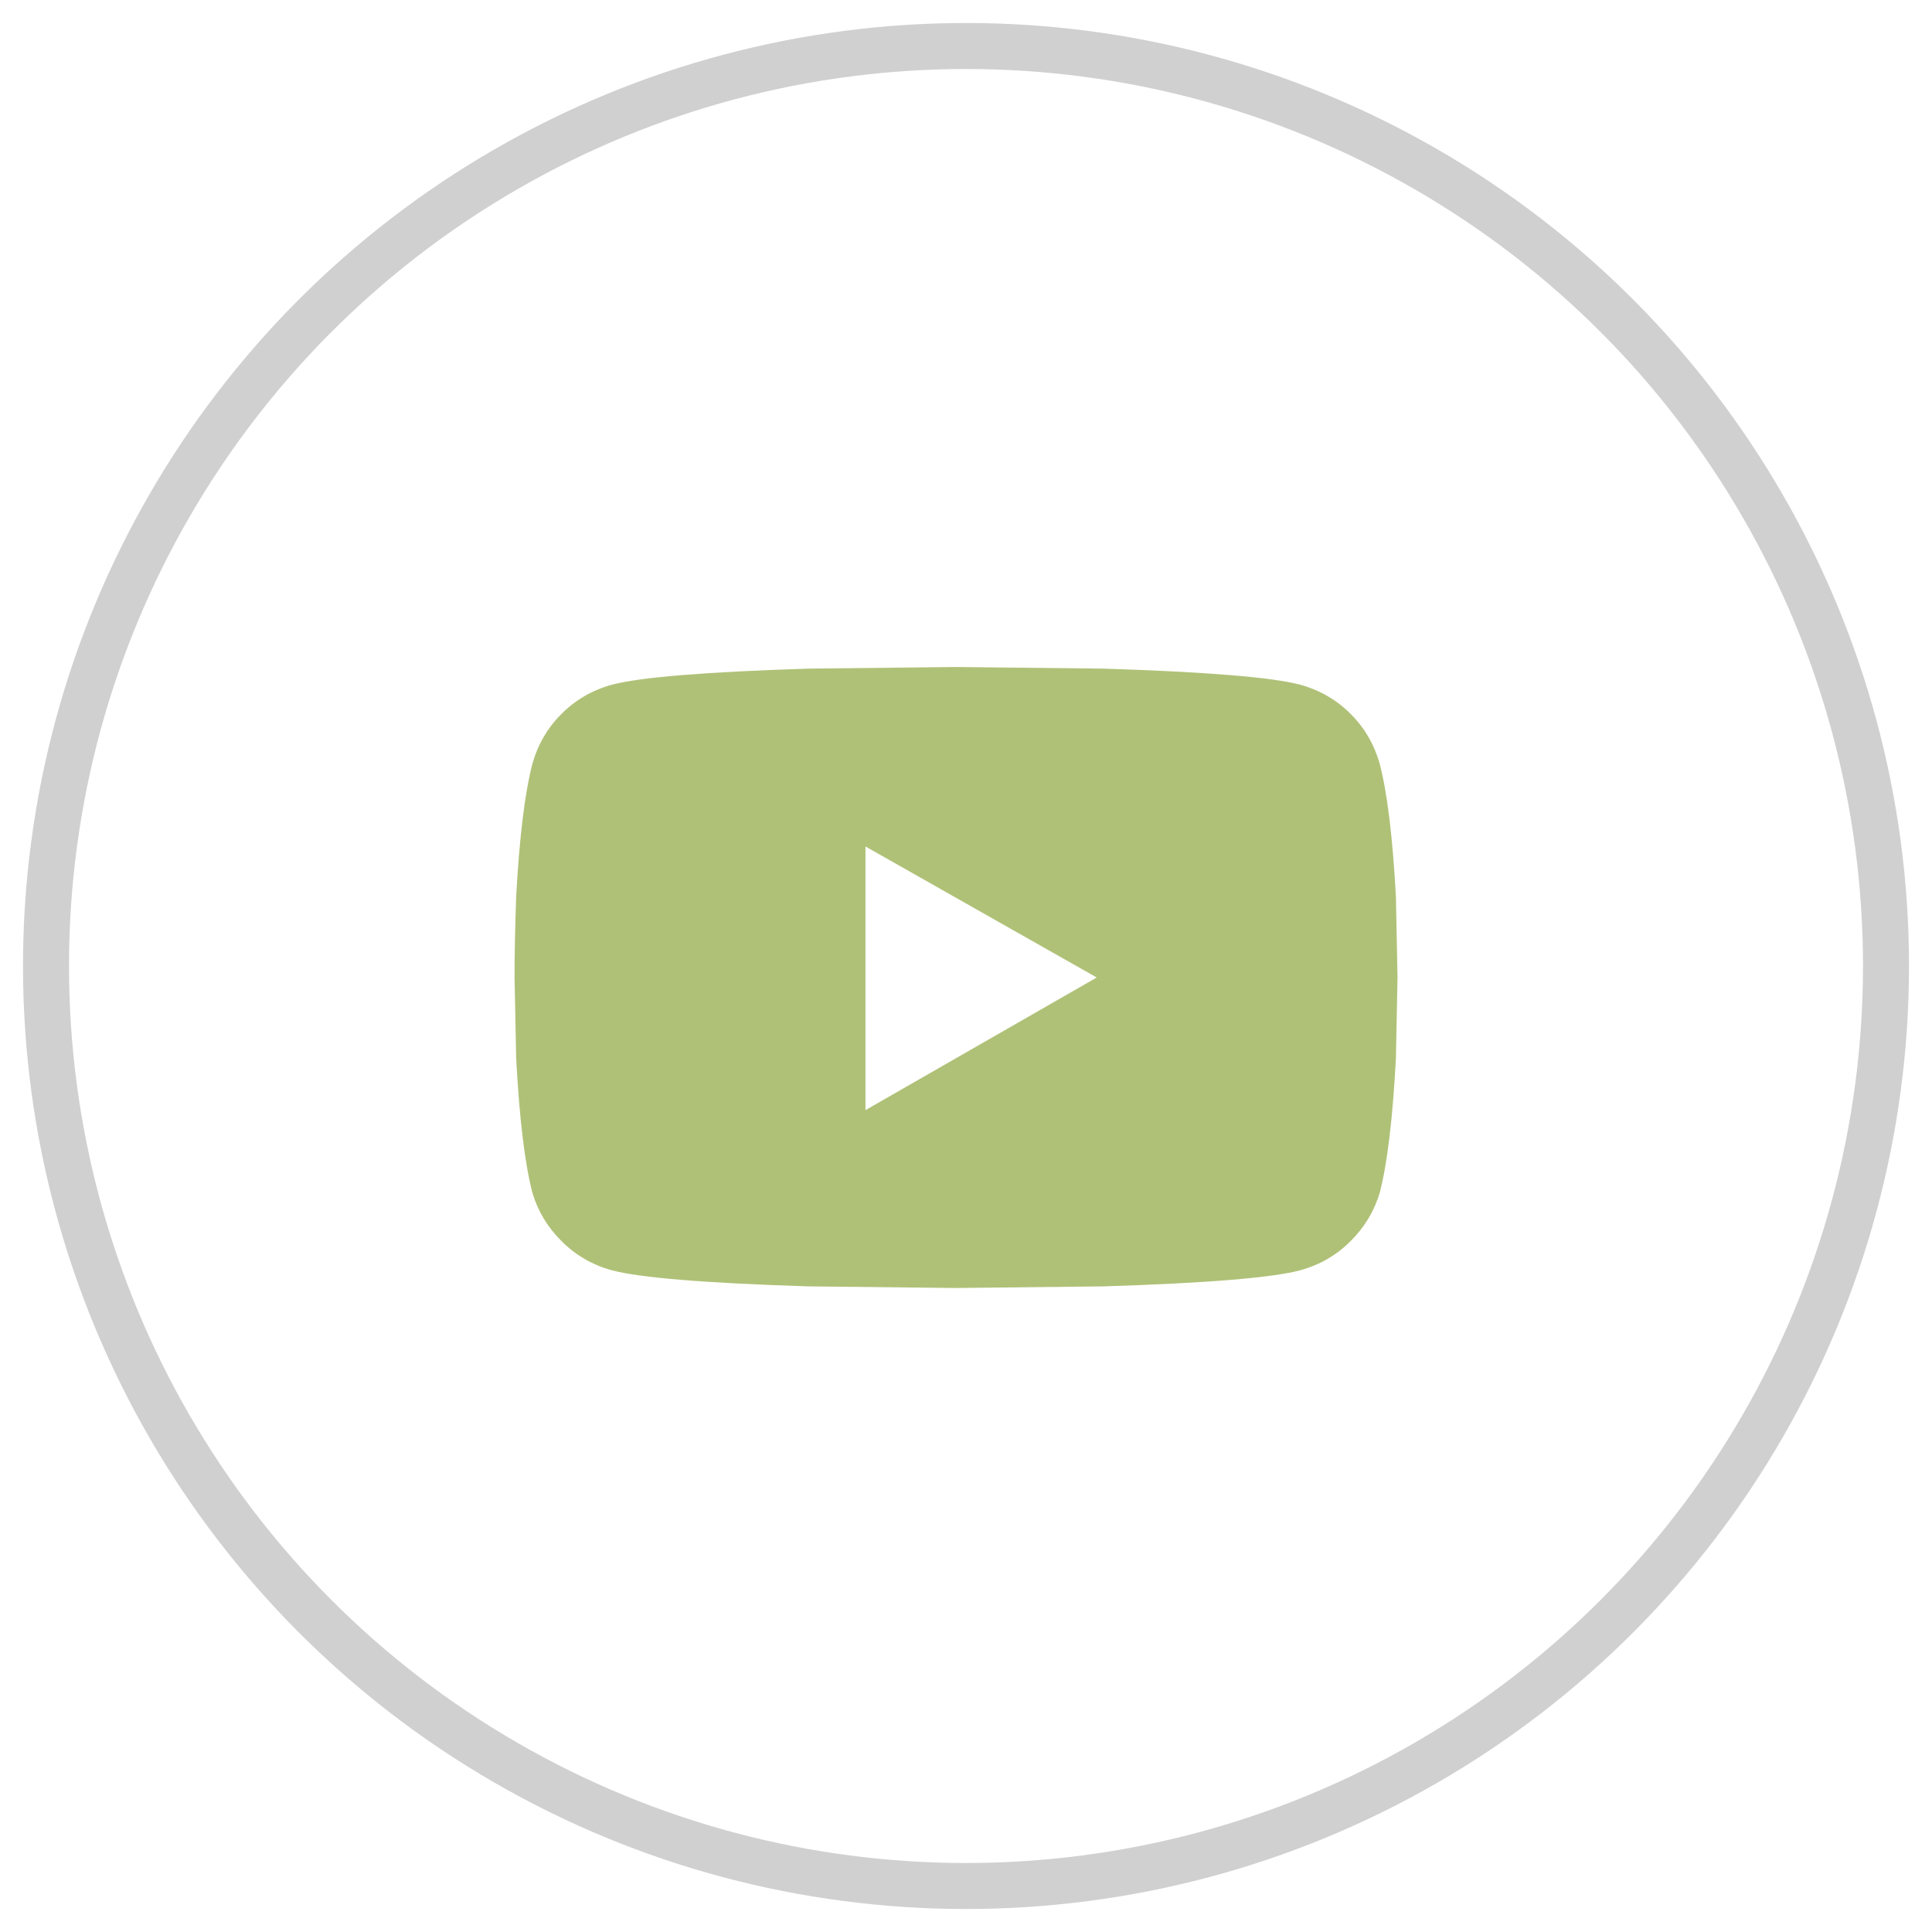 <?xml version="1.0" encoding="UTF-8"?>
<svg width="42px" height="42px" viewBox="0 0 42 42" version="1.1" xmlns="http://www.w3.org/2000/svg" xmlns:xlink="http://www.w3.org/1999/xlink">
    <title>icon-mail-youtube</title>
    <g id="Page-1" stroke="none" stroke-width="1" fill="none" fill-rule="evenodd">
        <g id="03-menu" transform="translate(-1753, -1288)">
            <g id="Group-18" transform="translate(1541, 1289)">
                <g id="icon-mail-youtube" transform="translate(213, 0)">
                    <circle id="Oval" stroke="#D0D0D0" cx="20" cy="20" r="20"></circle>
                    <path d="M19.784,27 L22.983,26.965 C25.233,26.895 26.663,26.777 27.272,26.613 C27.694,26.496 28.057,26.285 28.362,25.98 C28.666,25.676 28.877,25.324 28.995,24.926 C29.159,24.293 29.276,23.32 29.346,22.008 L29.346,22.008 L29.381,20.25 L29.346,18.492 C29.276,17.203 29.159,16.242 28.995,15.609 C28.877,15.188 28.666,14.824 28.362,14.52 C28.057,14.215 27.694,14.004 27.272,13.887 C26.663,13.723 25.233,13.606 22.983,13.535 L22.983,13.535 L19.784,13.5 L16.584,13.535 C14.334,13.606 12.905,13.723 12.295,13.887 C11.873,14.004 11.51,14.215 11.206,14.52 C10.901,14.824 10.69,15.188 10.573,15.609 C10.409,16.242 10.291,17.203 10.221,18.492 C10.198,19.148 10.186,19.734 10.186,20.25 L10.186,20.25 L10.221,22.008 C10.291,23.32 10.409,24.293 10.573,24.926 C10.69,25.324 10.901,25.676 11.206,25.98 C11.51,26.285 11.873,26.496 12.295,26.613 C12.905,26.777 14.334,26.895 16.584,26.965 L16.584,26.965 L19.784,27 Z M17.815,23.133 L17.815,17.402 L22.842,20.25 L17.815,23.133 Z" id="" fill="#AFC177" fill-rule="nonzero"></path>
                </g>
            </g>
        </g>
    </g>
</svg>